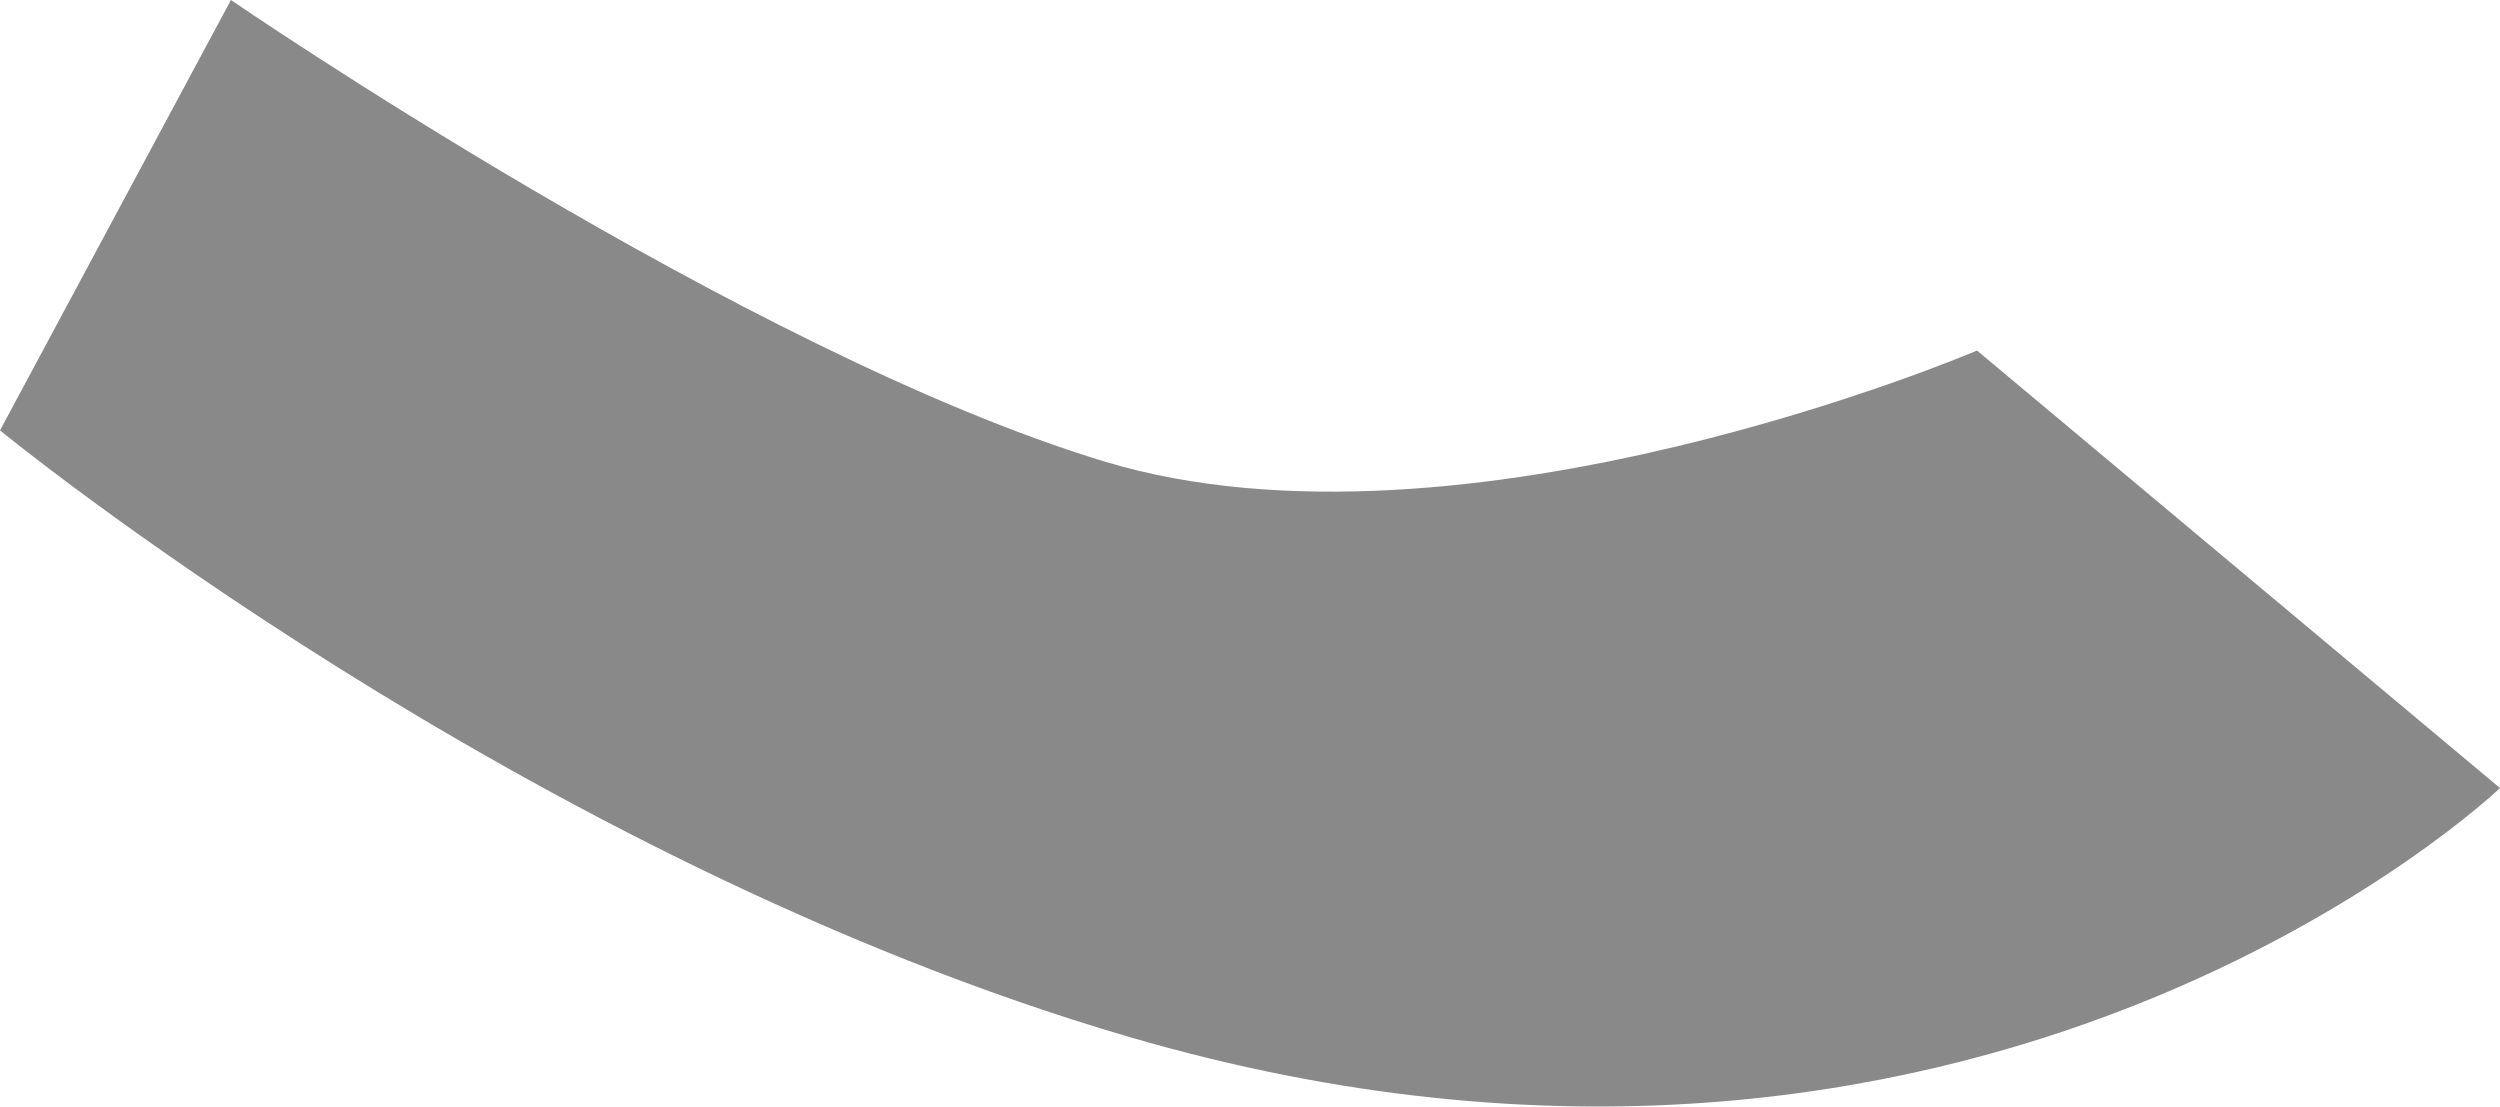 <svg xmlns="http://www.w3.org/2000/svg" width="189.941" height="84.069" viewBox="0 0 189.941 84.069">
  <path id="パス_2500" data-name="パス 2500" d="M420.067,477.658l-17.545,32.7s39.905,32.68,85.794,46.084c64.655,18.883,104.147-18.912,104.147-18.912l-39.734-33.239s-39.026,16.686-66.31,8.426S420.067,477.658,420.067,477.658Z" transform="translate(-402.522 -477.658)" fill="#898989"/>
</svg>
